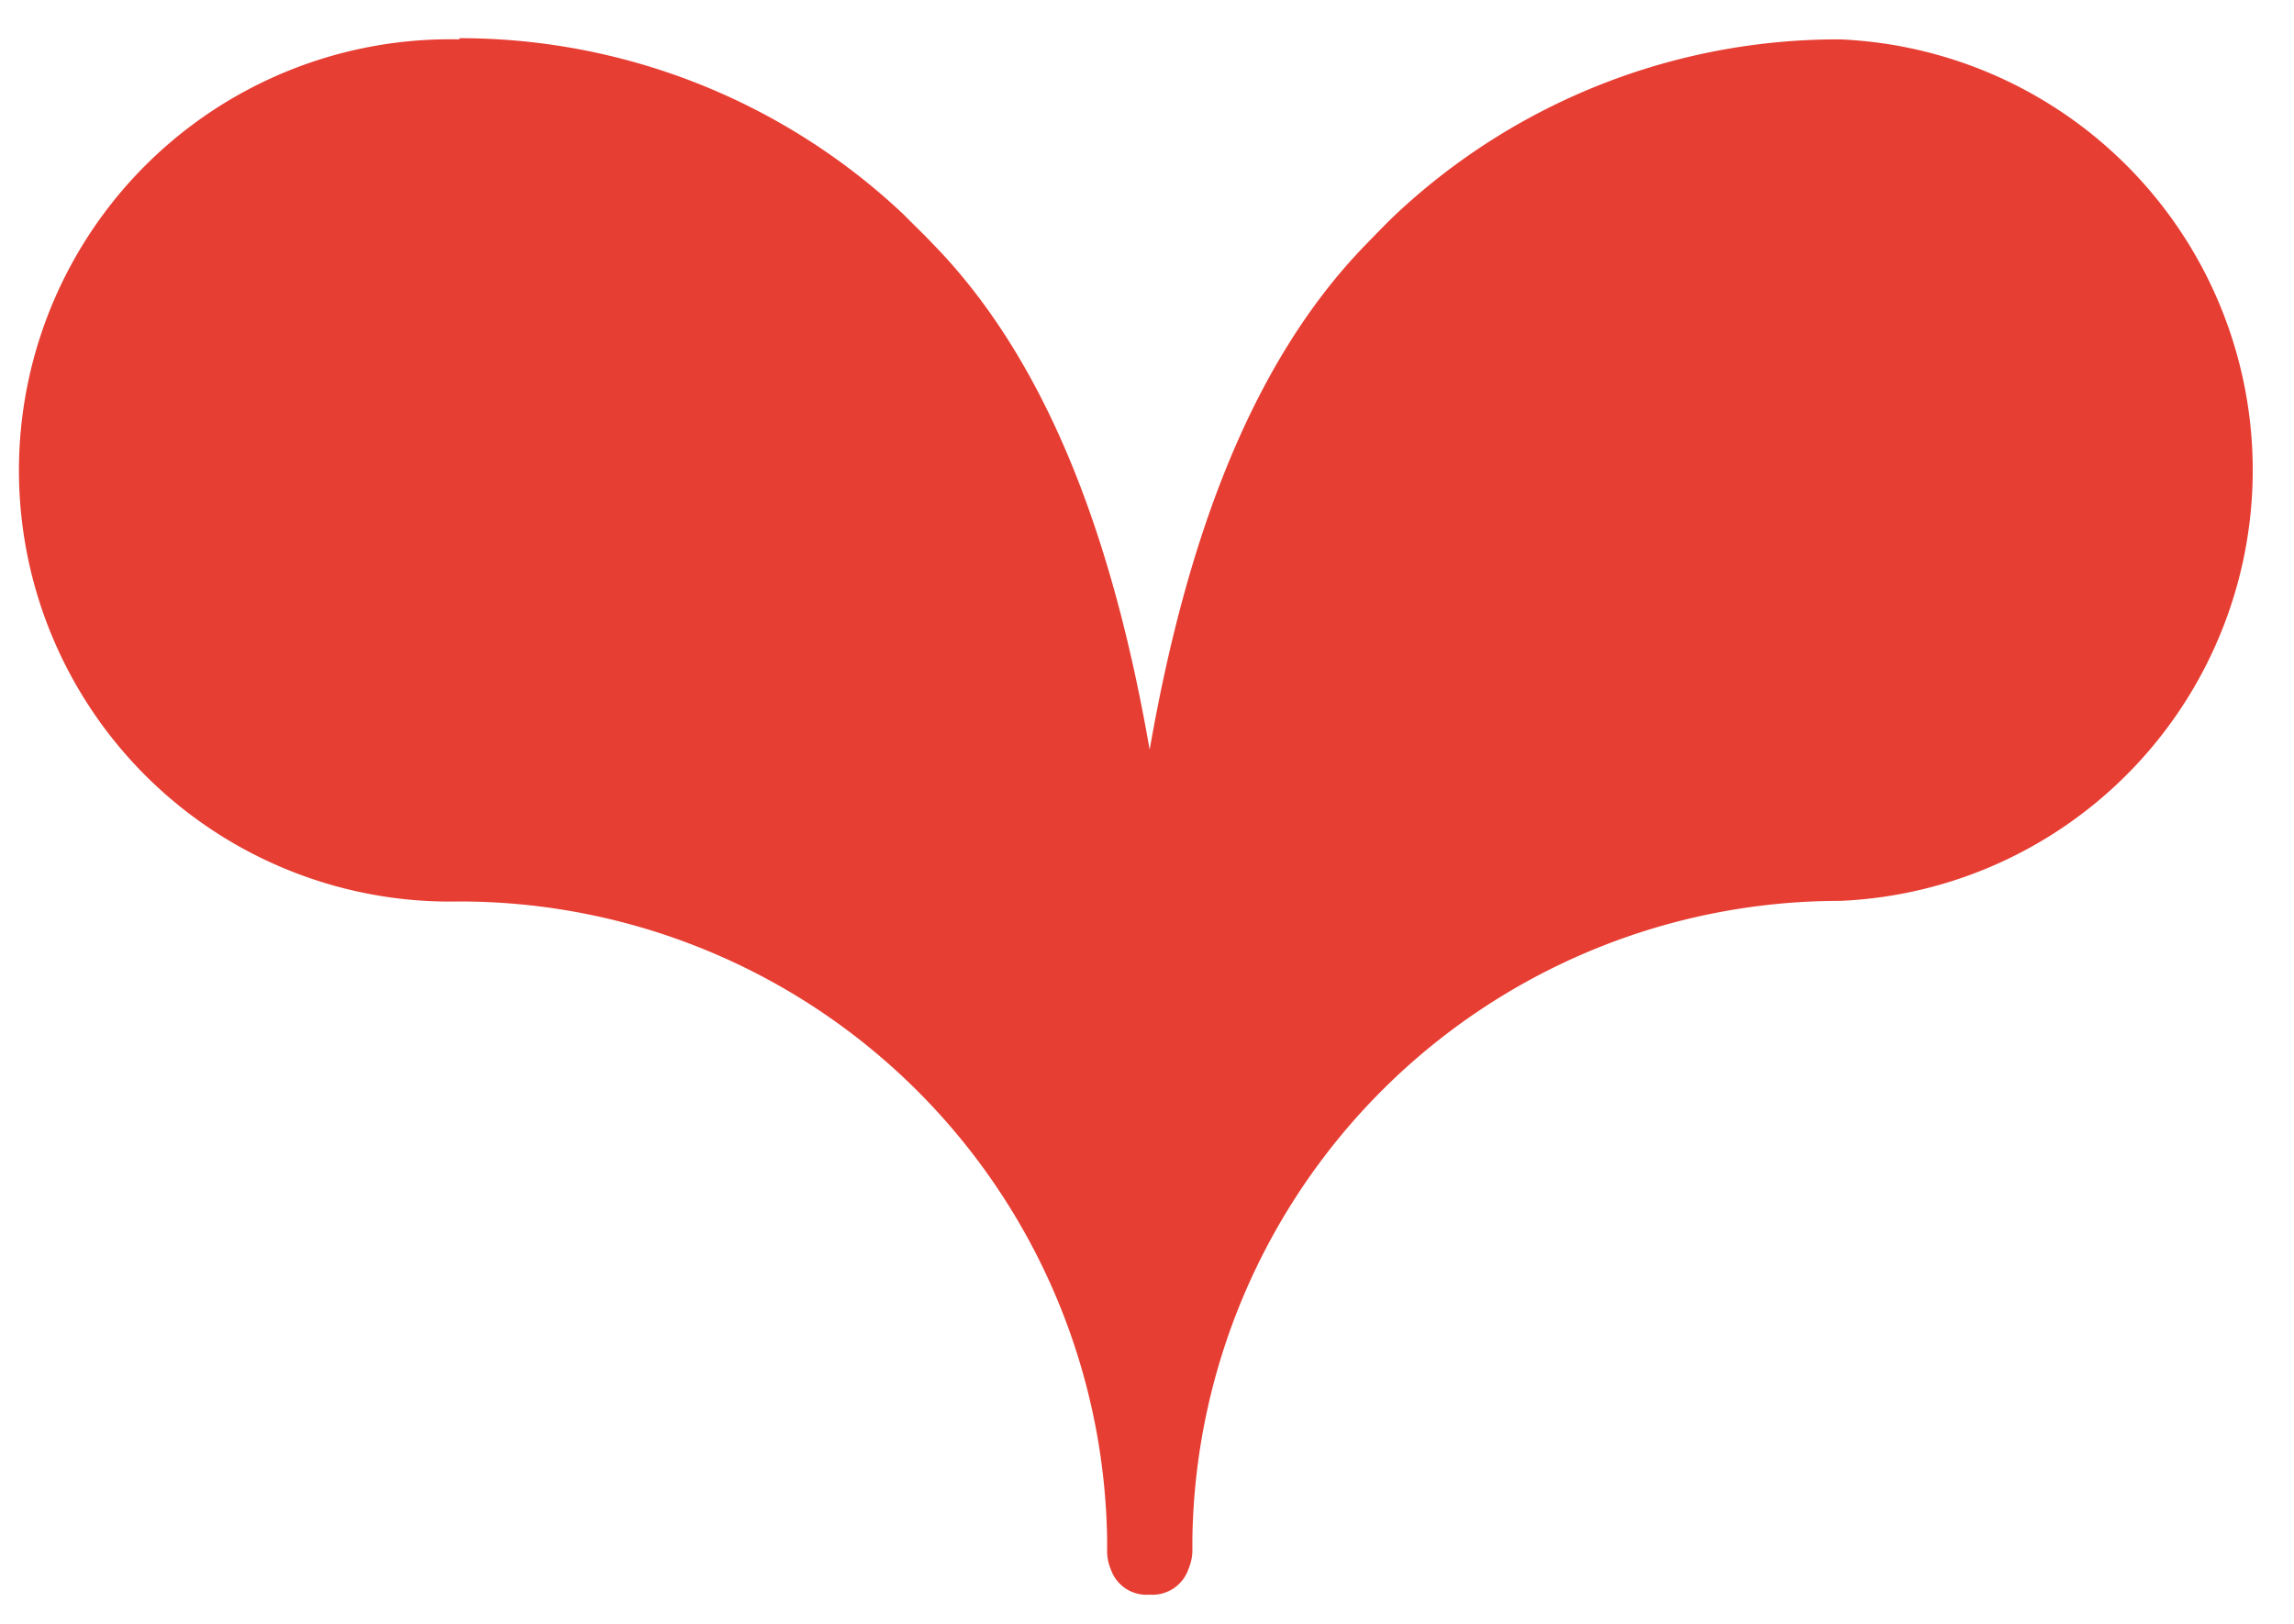 <svg width="116.51" height="82.51" xmlns="http://www.w3.org/2000/svg">
 <defs>
  <style>.cls-1{fill:#e73e33;}</style>
 </defs>
 <title>Pin_googlemaps</title>
 <g>
  <title>background</title>
  <rect fill="none" id="canvas_background" height="402" width="582" y="-1" x="-1"/>
 </g>
 <g>
  <title>Layer 1</title>
  <path id="svg_1" d="m93.46,2l0,0l0,0a32.83,32.83 0 0 0 -22.56,8.88c-0.52,0.49 -1,1 -1.51,1.52c-6,6.15 -9.21,15.42 -11,25.68c-1.78,-10.26 -5,-19.53 -11,-25.68c-0.49,-0.52 -1,-1 -1.51,-1.52a32.83,32.83 0 0 0 -22.55,-8.94l0,0l0,0.06a21.9,21.9 0 1 0 0,43.79l0,0a32.88,32.88 0 0 1 32.9,32.43l0,0.5a2.4,2.4 0 0 0 0.19,1a1.91,1.91 0 0 0 1.94,1.28l0.06,0a1.93,1.93 0 0 0 1.95,-1.33a2.4,2.4 0 0 0 0.19,-1l0,-0.5a32.88,32.88 0 0 1 32.88,-32.41l0,0a21.9,21.9 0 0 0 0.02,-43.76z" class="cls-1"/>
 </g>
</svg>